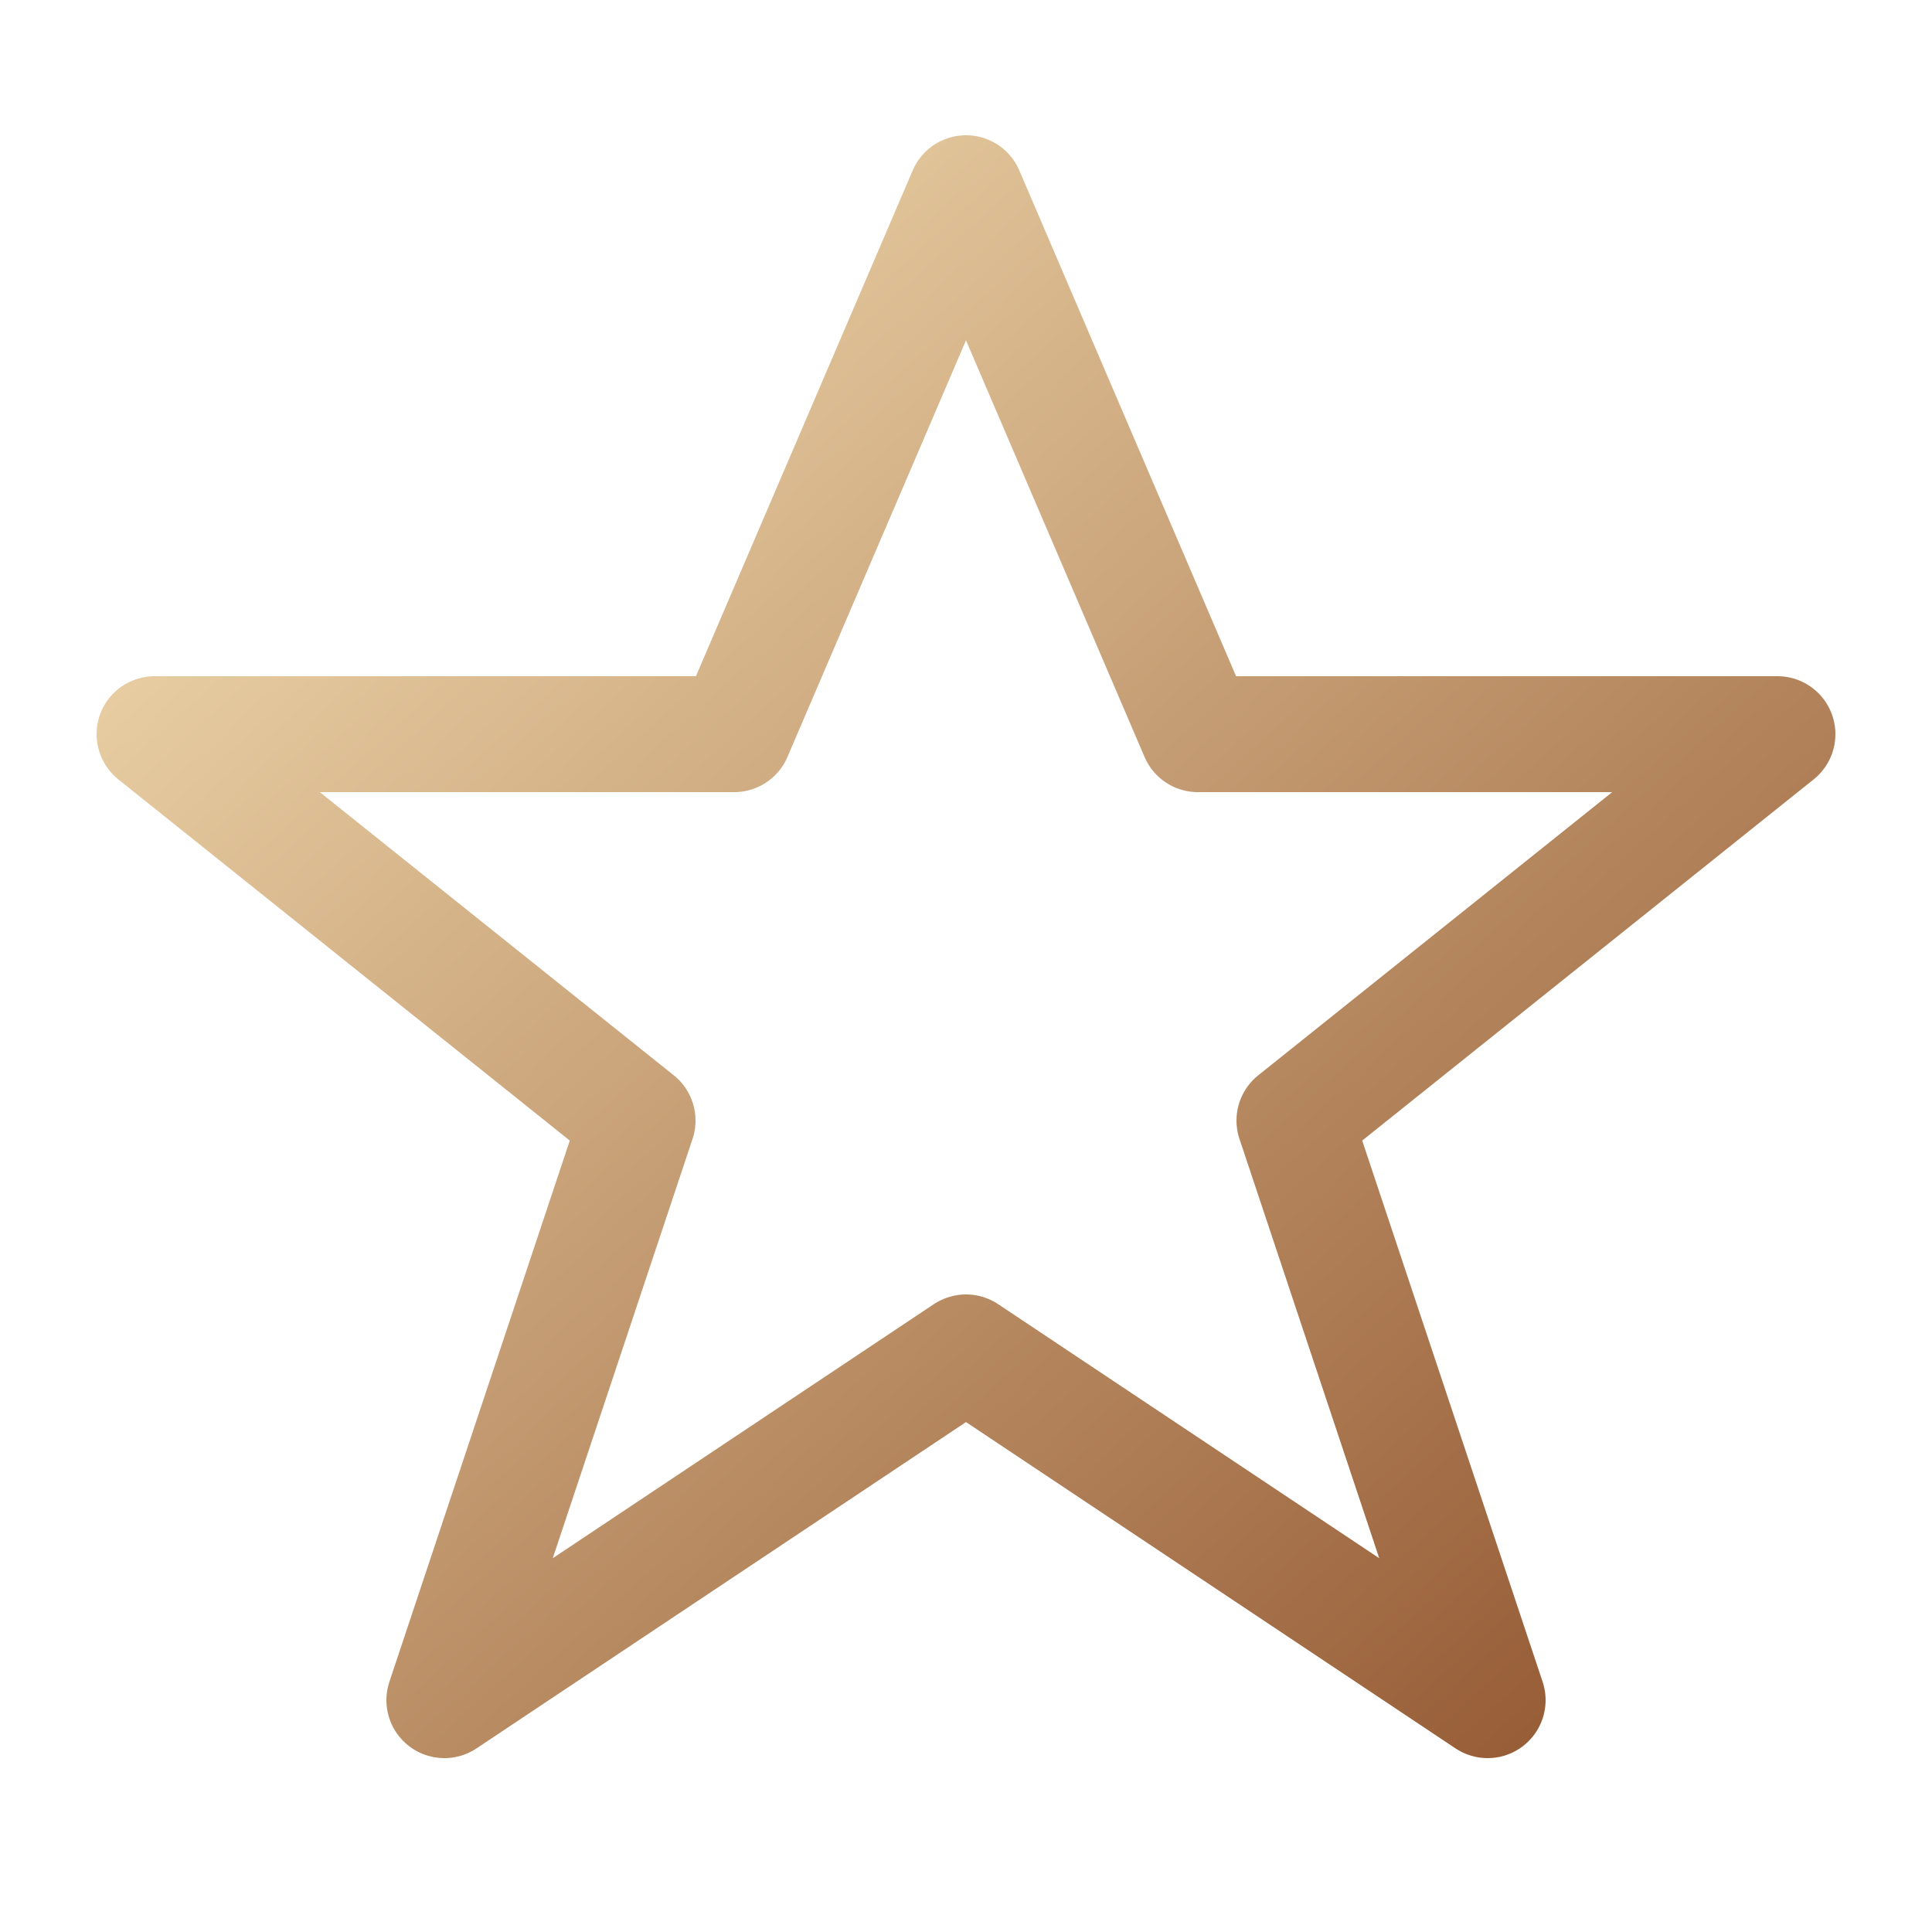 <svg viewBox="0 0 100 100" height="60" width="60" xmlns="http://www.w3.org/2000/svg"><defs><linearGradient y2="100%" y1="0%" x2="100%" x1="0%" id="a"><stop stop-color="#F7E2B6" offset="0%"></stop><stop stop-color="#91552F" offset="100%"></stop></linearGradient></defs><path d="m50 10 12 28h30L67 58l10 30-27-18-27 18 10-30L8 38h30Z" stroke-width="6" stroke-linejoin="round" stroke="url(#a)" fill="none"></path></svg>